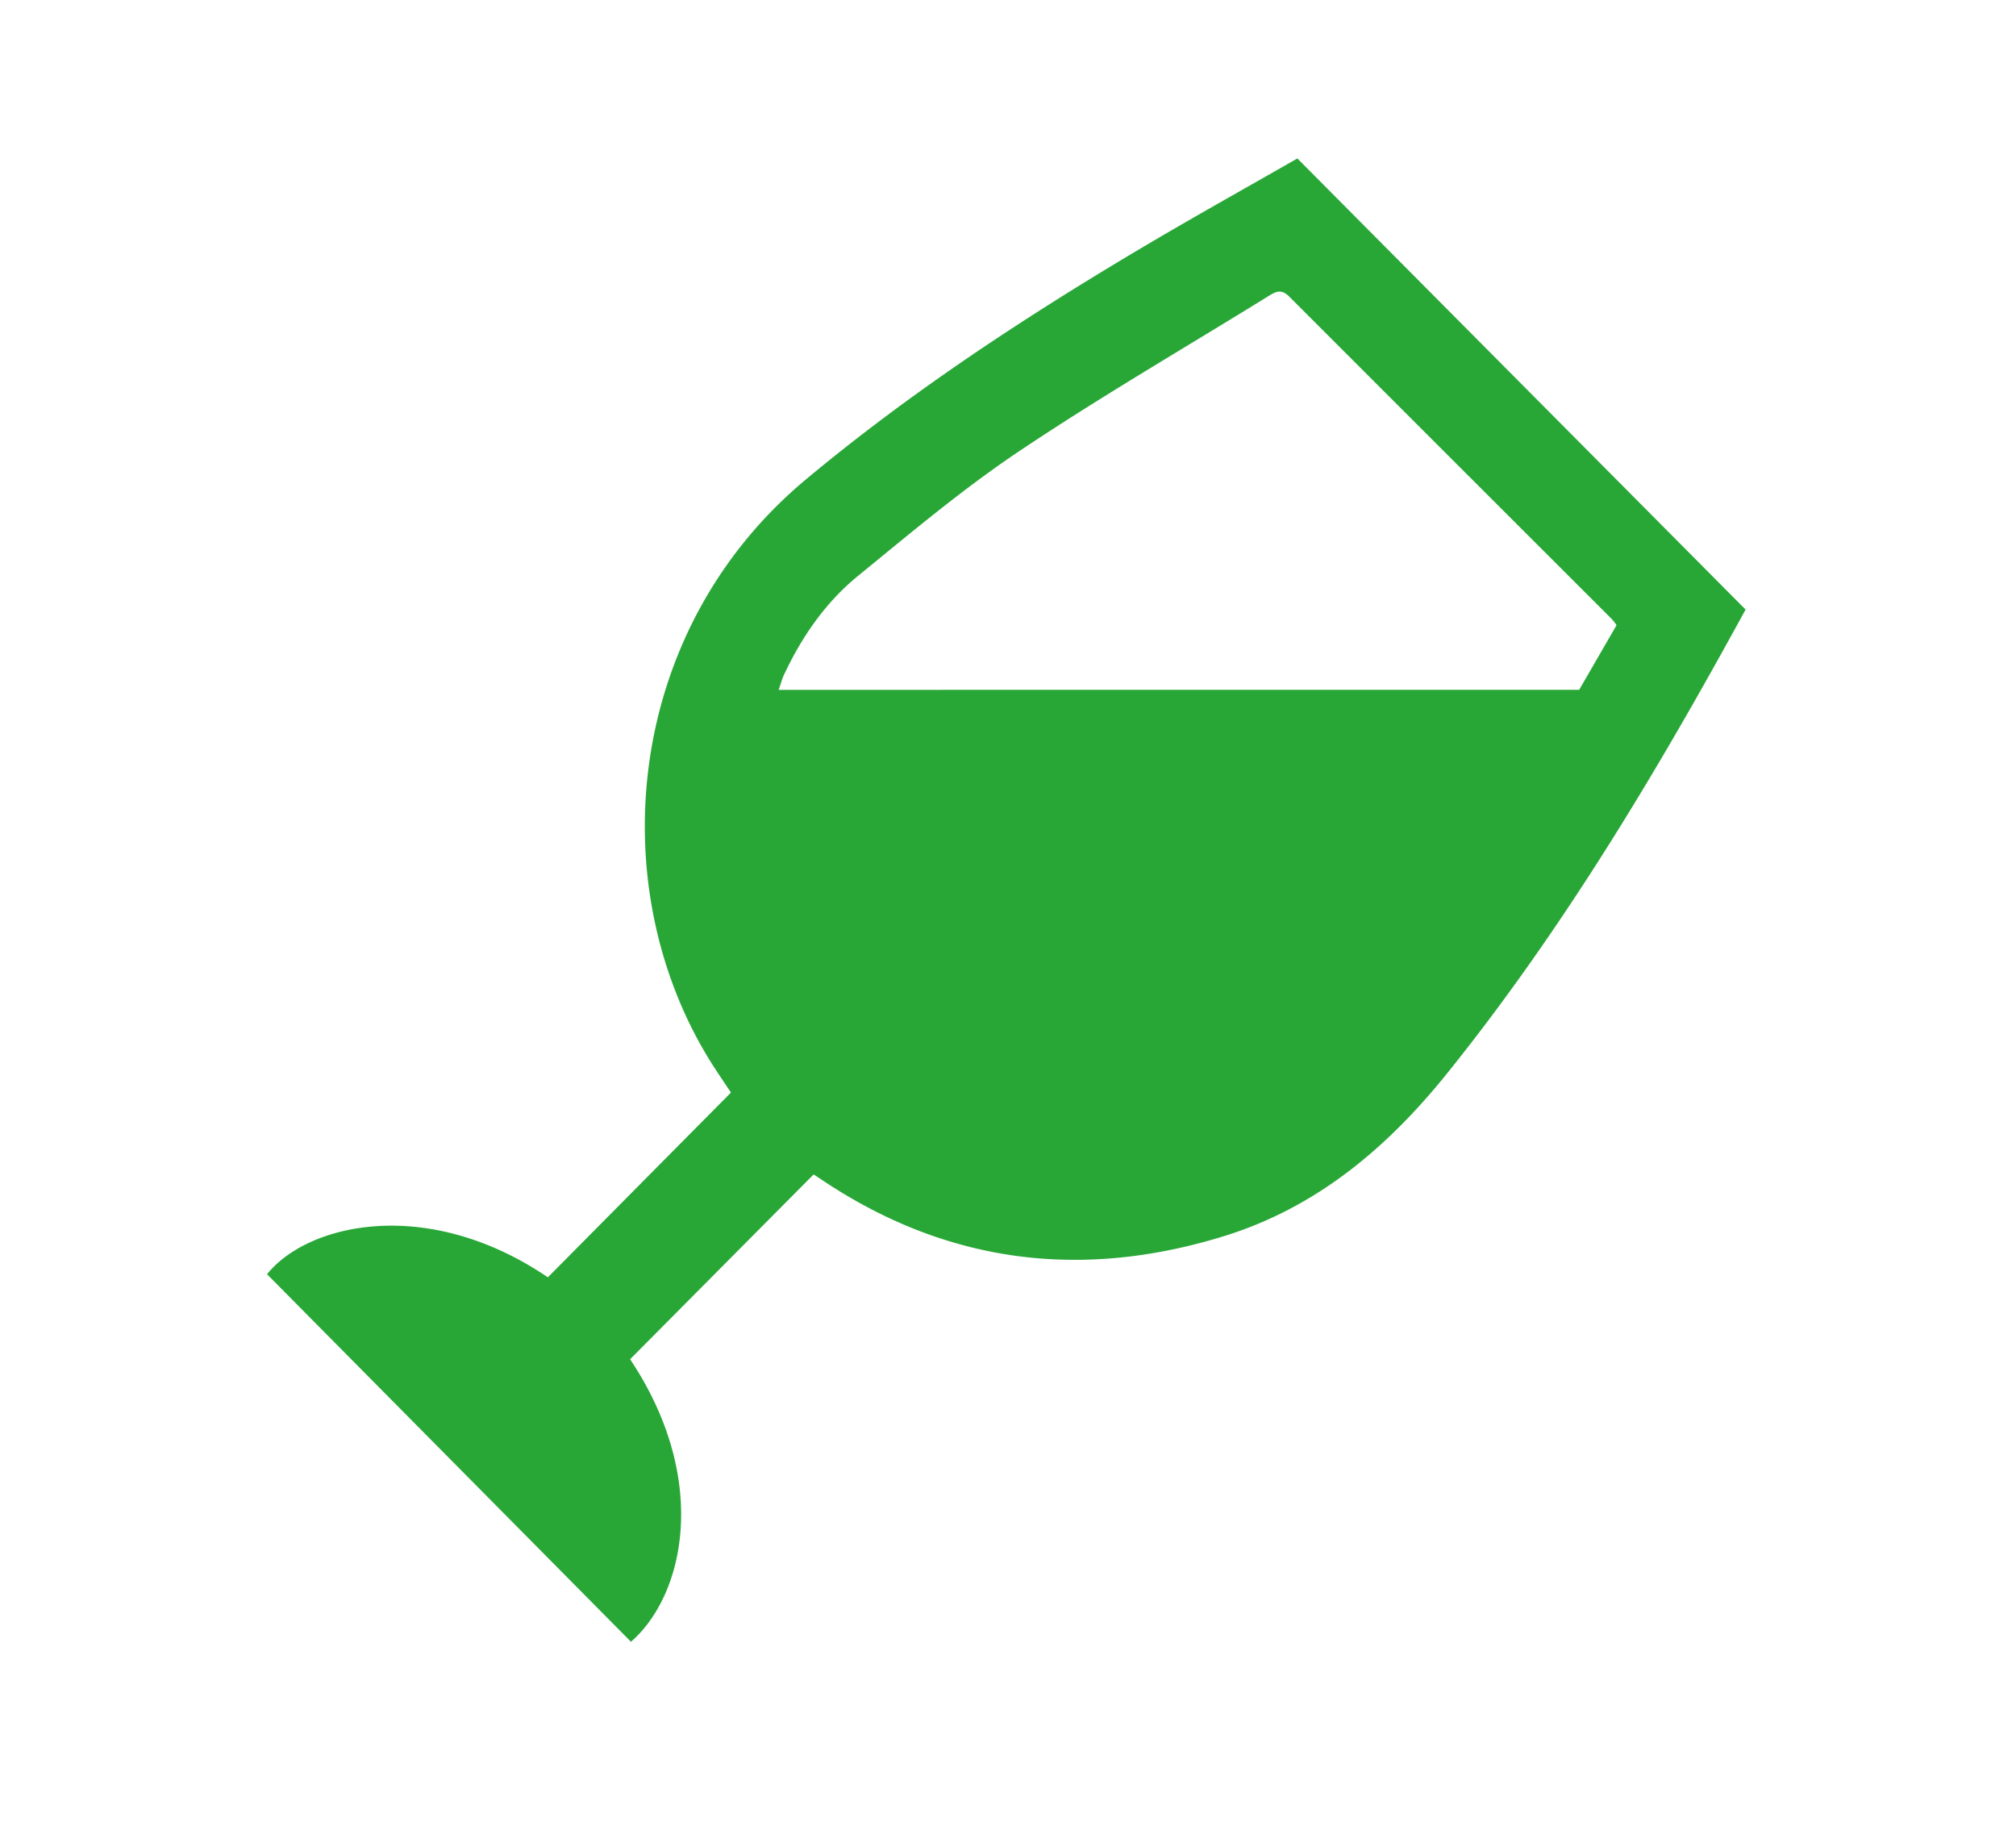 <svg id="Layer_1" data-name="Layer 1" xmlns="http://www.w3.org/2000/svg" viewBox="0 0 569.51 520.51"><defs><style>.cls-1{fill:#28a737;}</style></defs><title>AD Icon - Spills</title><path class="cls-1" d="M178,383.9c22.69,34,15.34,66.67.25,79.8L75.44,359.89c11.46-14.33,45.3-22.21,79.33.87l51.72-52.18c-1.75-2.67-4.24-6.21-6.48-9.9-30-49.51-23.11-121,27.7-163.31,29.38-24.48,61.14-45.36,93.9-64.84,14.88-8.85,30-17.26,44.89-25.78L493.12,172.16c.19-.86.19-.38,0,0-24.94,45.66-51.54,90.24-84.25,130.92-16.89,21-36.78,37.86-62.93,46-40.43,12.54-78.58,7.81-114-16-.76-.52-1.53-1-2.09-1.38ZM456.67,176.57a18.59,18.59,0,0,0-1.31-1.69q-45.58-45.52-91.13-91.08c-2.1-2.1-3.57-1.61-5.62-.34-23.61,14.61-47.67,28.55-70.73,44-15.9,10.64-30.64,23.08-45.5,35.2-9.17,7.48-15.86,17.17-20.9,27.91-.54,1.15-.86,2.41-1.51,4.27H446.1Z"/></svg>
